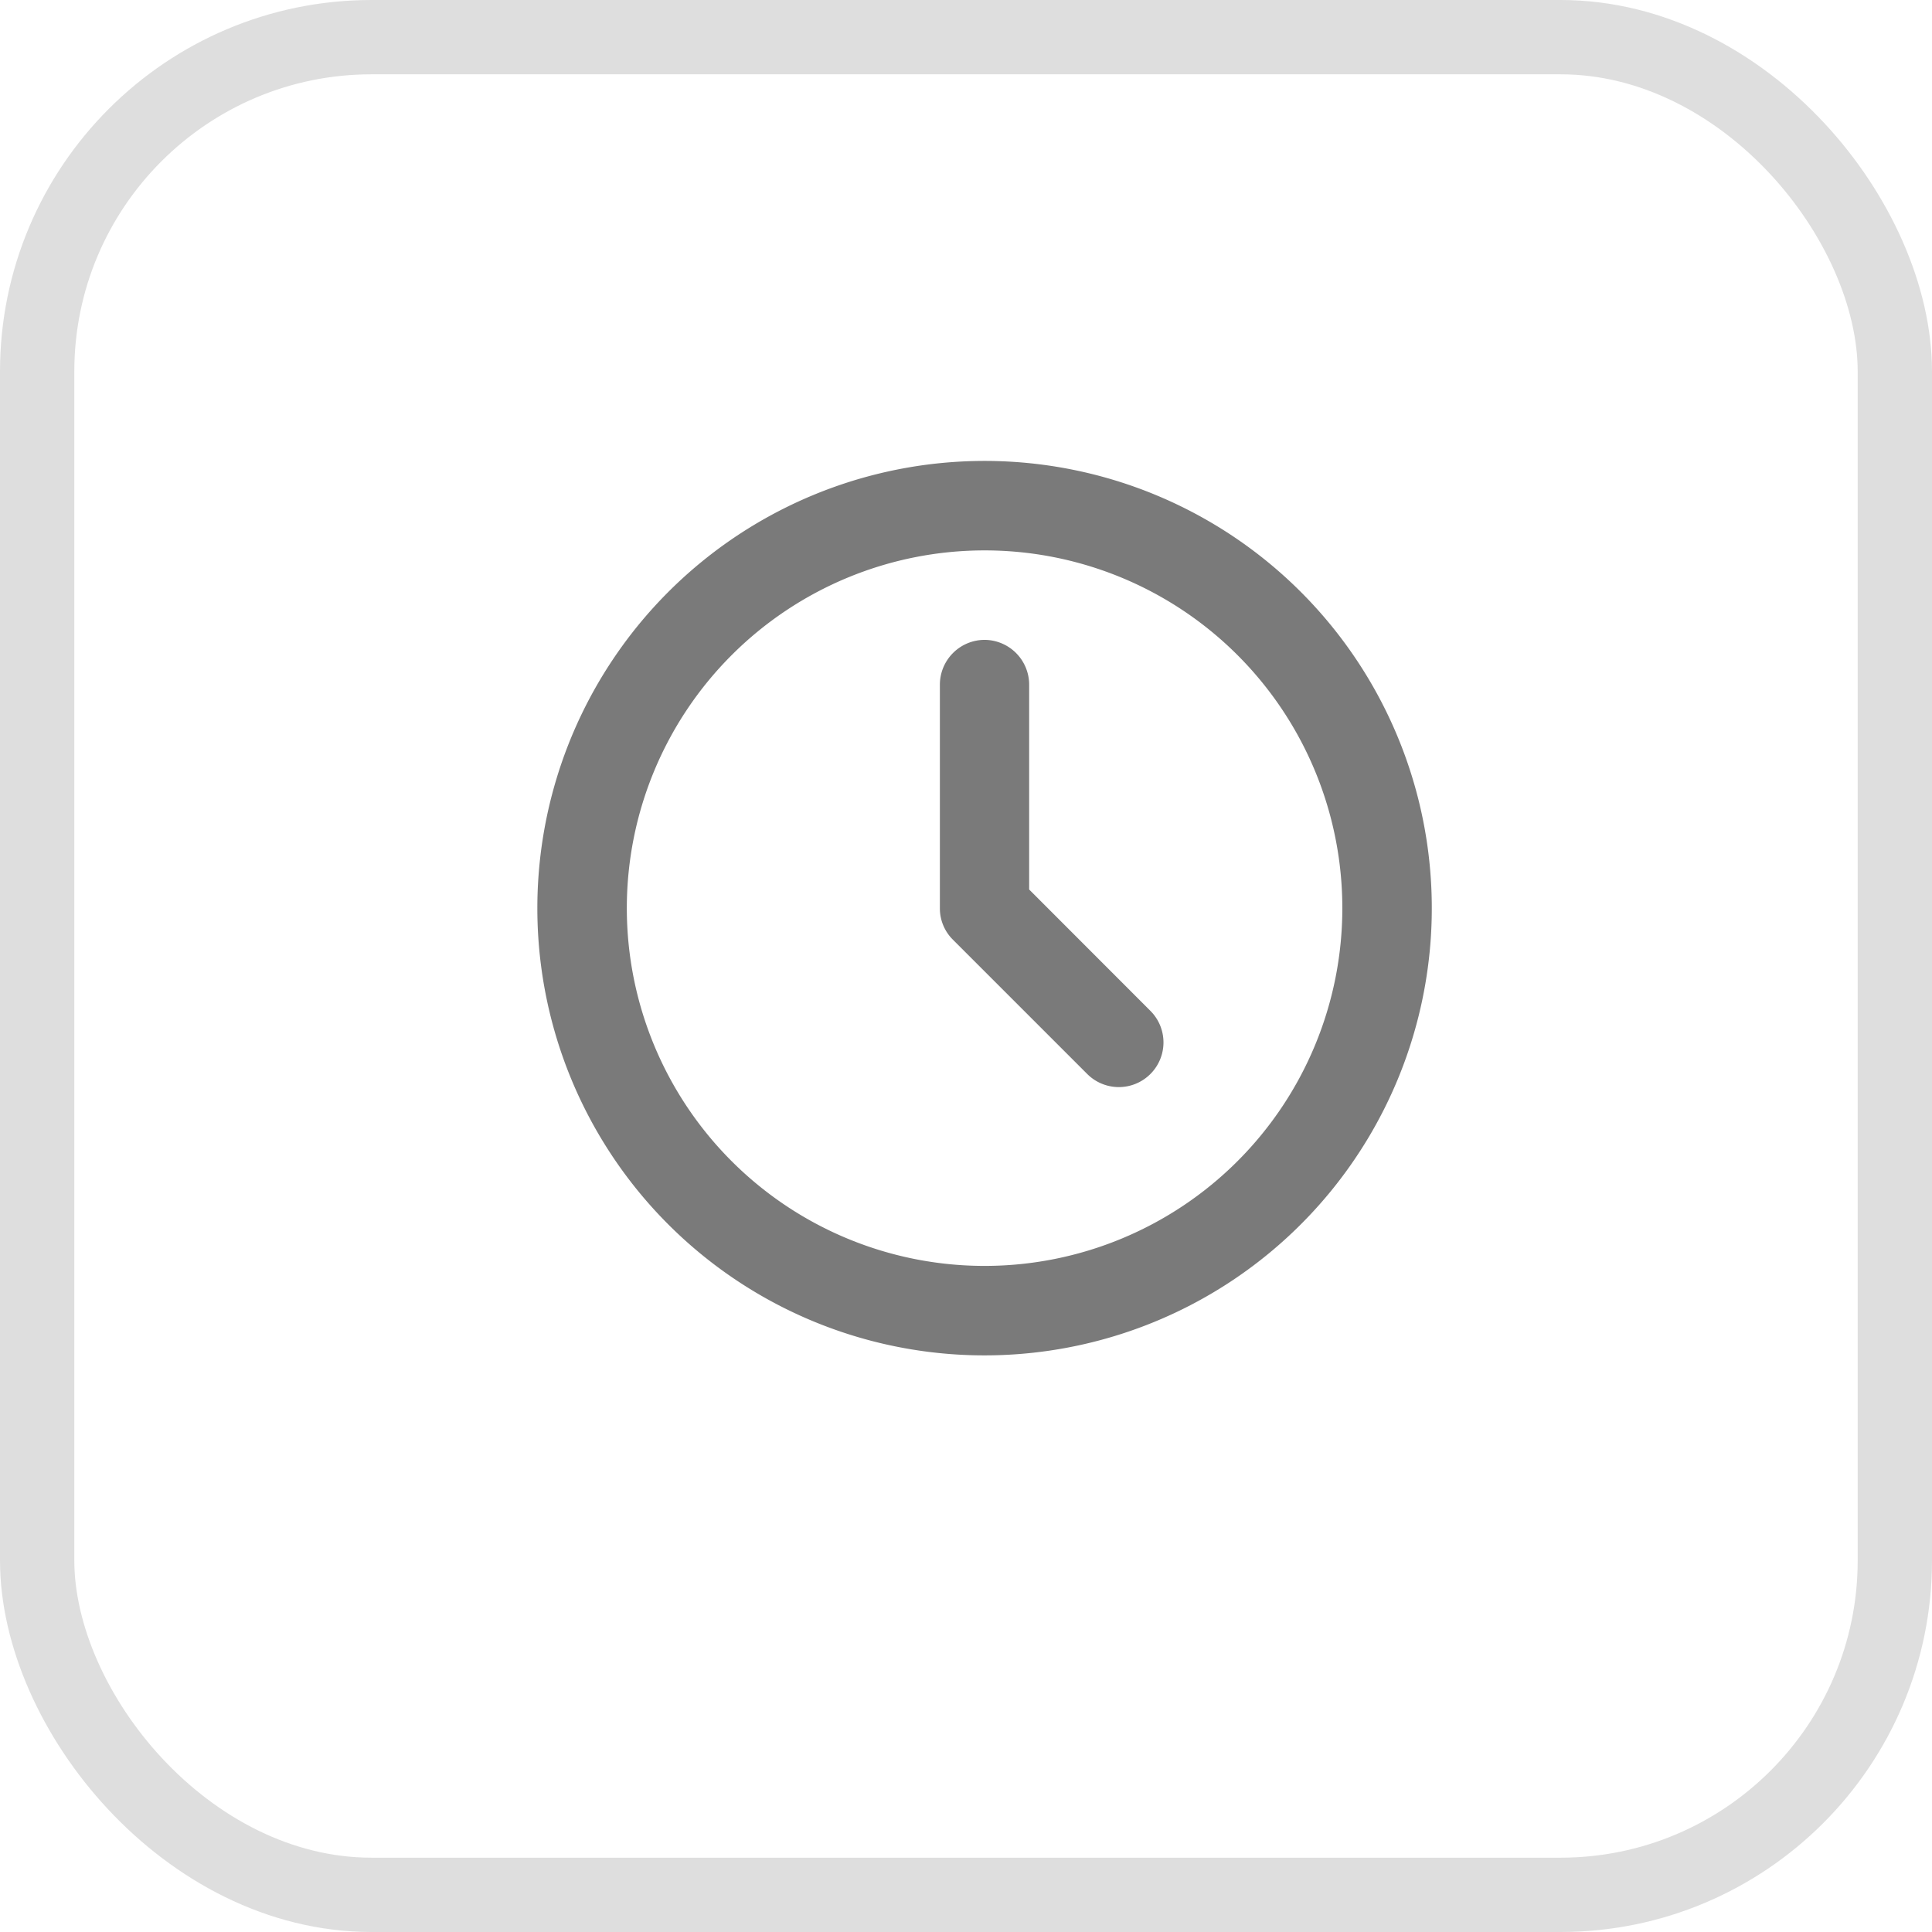 <svg xmlns="http://www.w3.org/2000/svg" width="52" height="52" viewBox="0 0 52 52">
  <g id="_24_7" data-name="24/7" transform="translate(-668 -2000)">
    <g id="Rectangle_2001" data-name="Rectangle 2001" transform="translate(668 2000)" fill="none" stroke="#dedede" stroke-width="2">
      <rect width="52" height="52" rx="10" stroke="none"/>
      <rect x="1" y="1" width="50" height="50" rx="9" fill="none"/>
    </g>
    <g id="Group_689" data-name="Group 689" transform="translate(680.056 2010)">
      <path id="Path_81" data-name="Path 81" d="M16.037,6.407a9.629,9.629,0,1,0,9.629,9.629A9.627,9.627,0,0,0,16.037,6.407ZM4,16.037A12.037,12.037,0,1,1,16.037,28.073,12.033,12.033,0,0,1,4,16.037ZM16.037,8.815a1.207,1.207,0,0,1,1.2,1.2v5.519L20.5,18.8a1.2,1.2,0,0,1-1.7,1.7l-3.611-3.611a1.183,1.183,0,0,1-.355-.849V10.018A1.207,1.207,0,0,1,16.037,8.815Z" transform="translate(-1.593 -1.593)" fill="#7a7a7a"/>
      <path id="Path_82" data-name="Path 82" d="M0,0H28.888V28.888H0Z" fill="none"/>
    </g>
  </g>
</svg>
